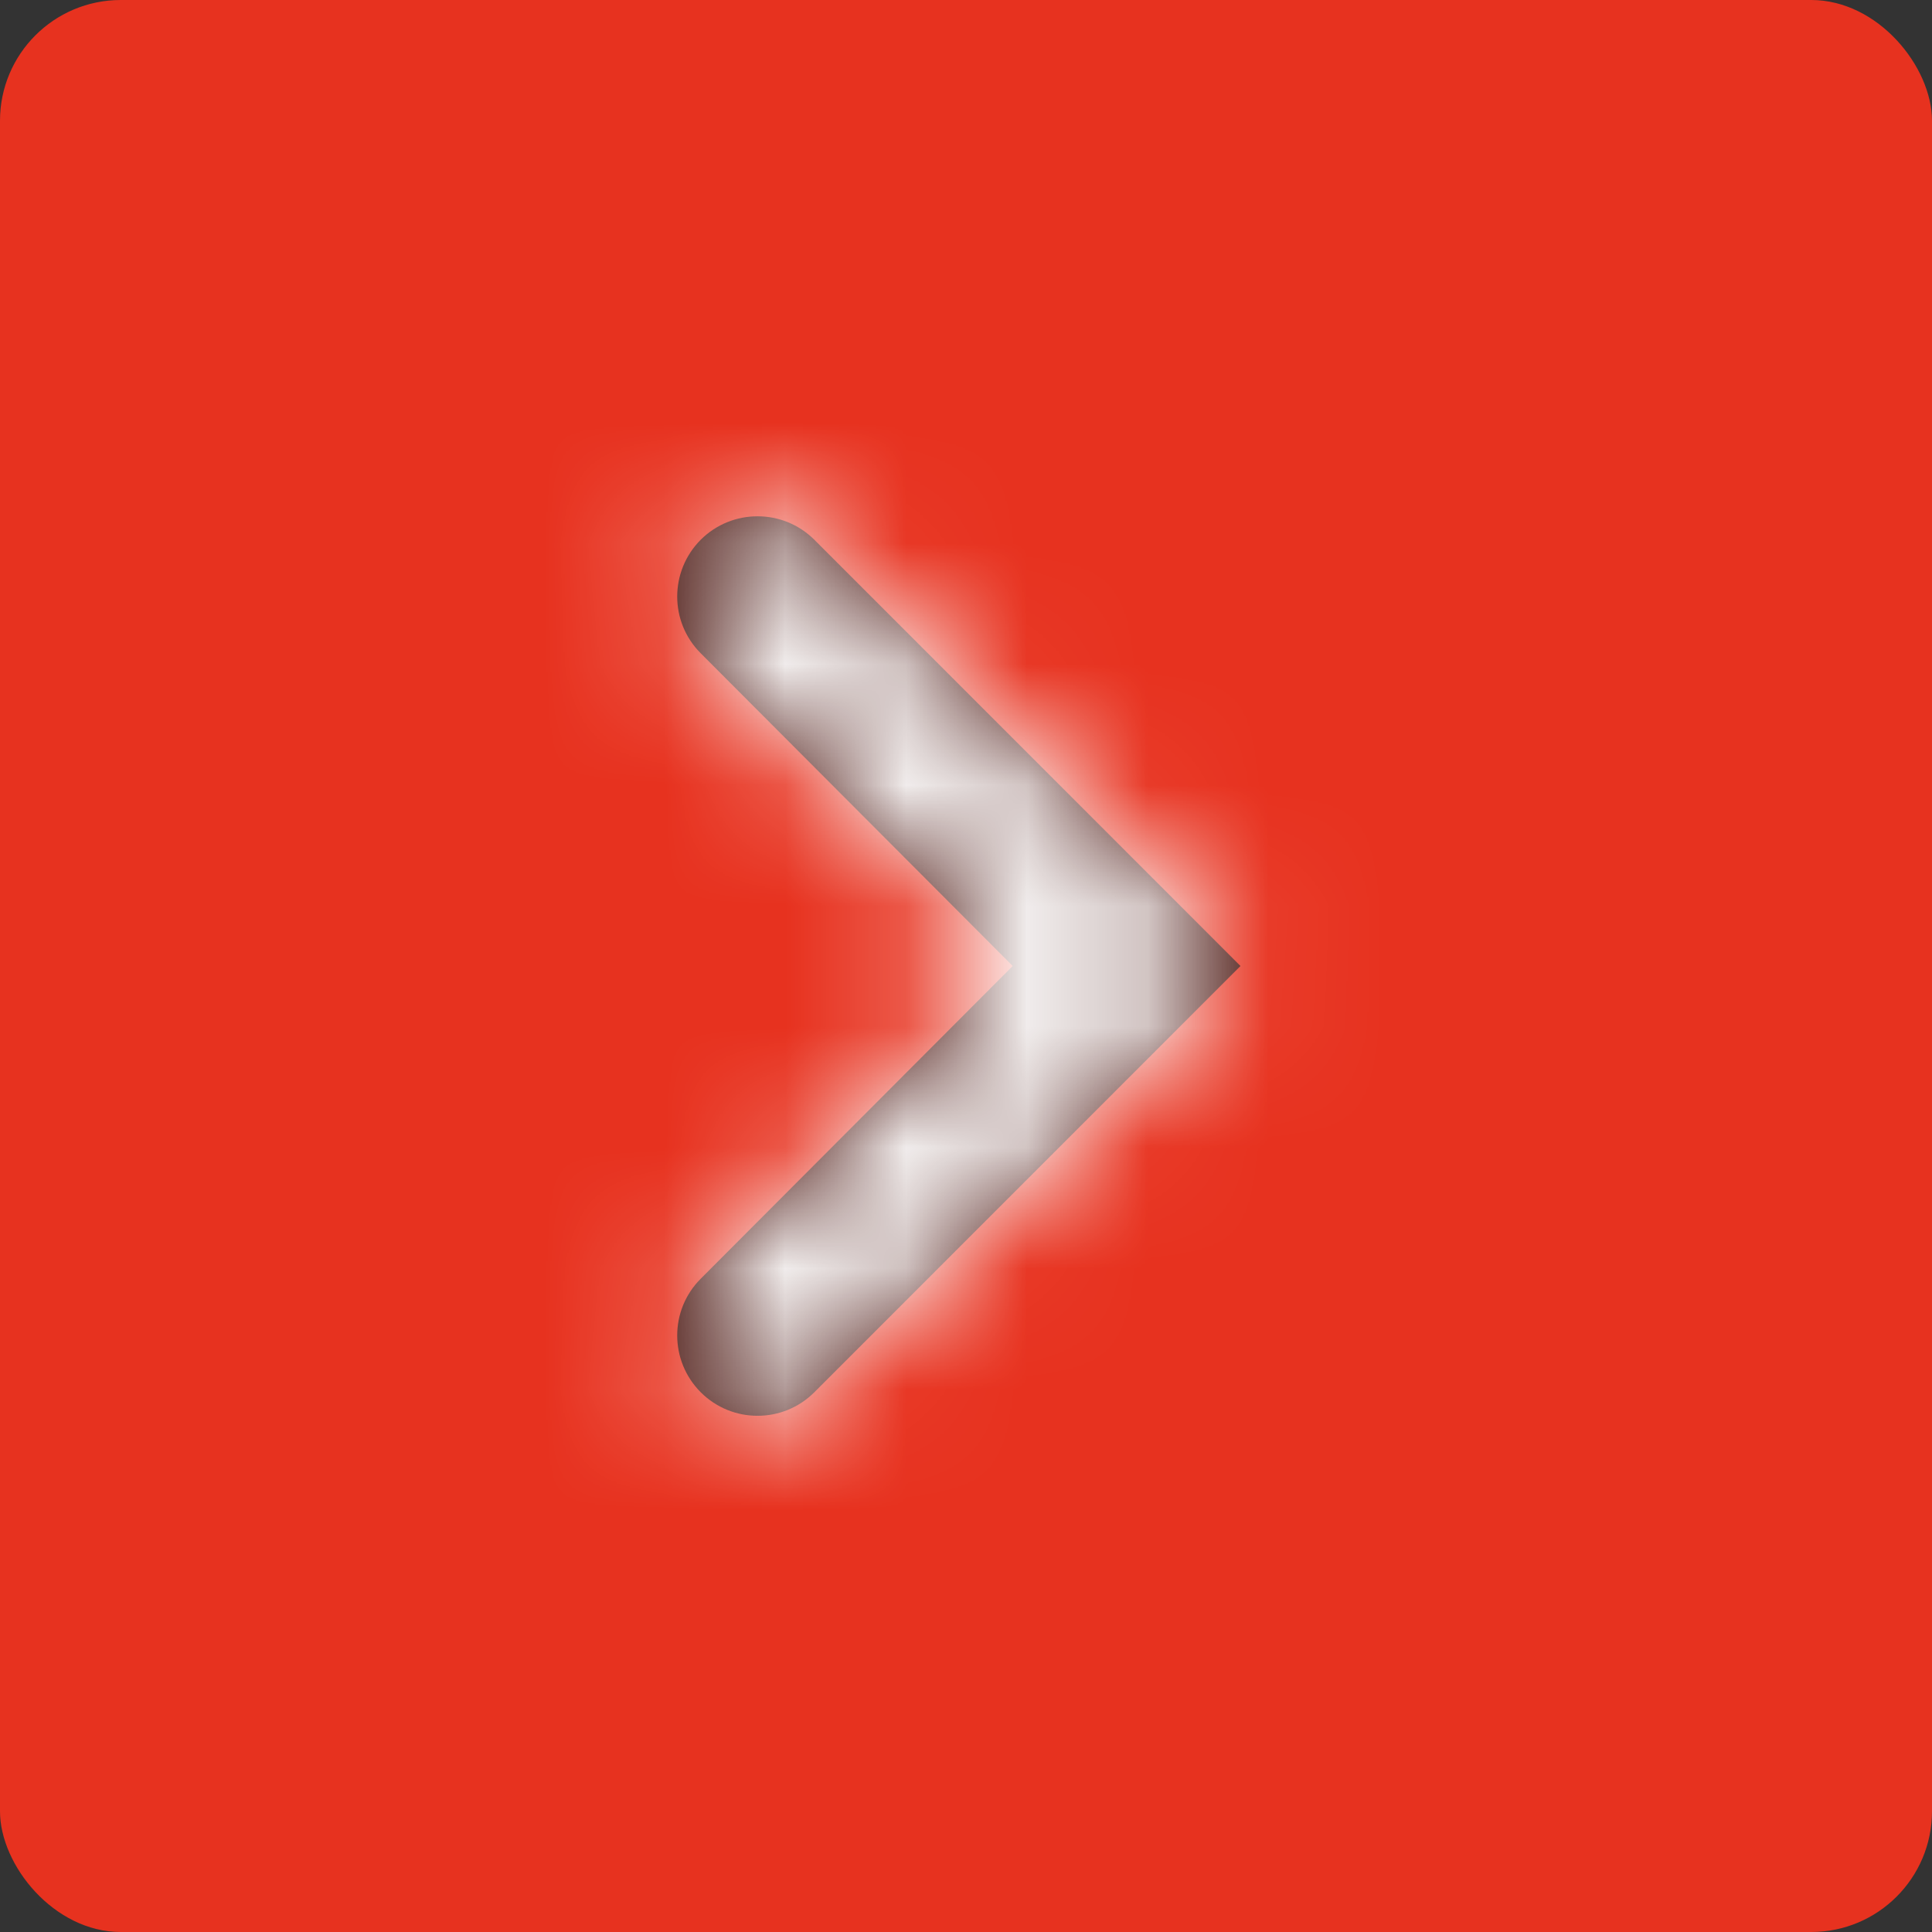 <svg width="16" height="16" viewBox="0 0 16 16" fill="none" xmlns="http://www.w3.org/2000/svg">
<rect x="0" y="0" width="16" height="16" fill="#333333" stroke="none"/>
<rect width="16" height="16" rx="1" fill="#E7321F"/>
<path fill-rule="evenodd" clip-rule="evenodd" d="M6.744 4.47C6.484 4.211 6.063 4.211 5.803 4.47C5.544 4.73 5.543 5.15 5.803 5.41L8.387 8L5.803 10.59C5.543 10.85 5.544 11.27 5.803 11.53C6.063 11.79 6.484 11.79 6.744 11.53L10.273 8L6.744 4.47Z" fill="black" fill-opacity="0.7"/>
<mask id="mask0" mask-type="alpha" maskUnits="userSpaceOnUse" x="5" y="4" width="6" height="8">
<path fill-rule="evenodd" clip-rule="evenodd" d="M6.744 4.47C6.484 4.211 6.063 4.211 5.803 4.47C5.544 4.73 5.543 5.15 5.803 5.41L8.387 8L5.803 10.59C5.543 10.85 5.544 11.27 5.803 11.53C6.063 11.79 6.484 11.79 6.744 11.53L10.273 8L6.744 4.47Z" fill="white"/>
</mask>
<g mask="url(#mask0)">
<rect width="16" height="16" fill="white"/>
</g>
</svg>
